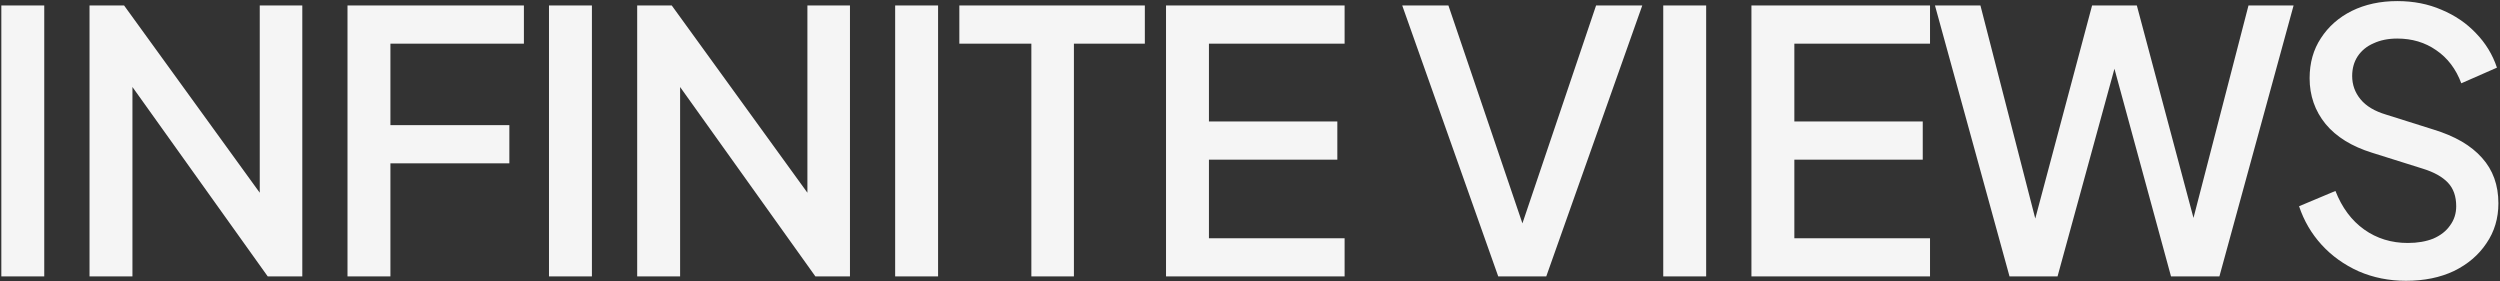 <svg width="1031" height="116" viewBox="0 0 1031 116" fill="none" xmlns="http://www.w3.org/2000/svg">
<rect x="0" y="0" width="1031" height="116" fill="#333333" stroke="none"/>
<path d="M0.55 114V2.25H18.25V114H0.55ZM36.919 114V2.25H51.169L113.869 88.8L107.119 89.85V2.25H124.669V114H110.419L48.169 26.85L54.619 25.65V114H36.919ZM143.308 114V2.25H216.058V18H161.008V51.6H210.058V67.35H161.008V114H143.308ZM226.405 114V2.25H244.105V114H226.405ZM262.775 114V2.25H277.025L339.725 88.8L332.975 89.85V2.25H350.525V114H336.275L274.025 26.85L280.475 25.65V114H262.775ZM369.163 114V2.25H386.863V114H369.163ZM425.332 114V18H395.632V2.25H472.132V18H442.882V114H425.332ZM480.866 114V2.25H554.516V18H498.566V50.1H551.516V65.85H498.566V98.25H554.516V114H480.866ZM617.875 114L578.275 2.25H597.325L629.725 97.65H625.975L658.225 2.25H677.275L637.675 114H617.875ZM685.921 114V2.25H703.621V114H685.921ZM722.29 114V2.25H795.94V18H739.99V50.1H792.94V65.85H739.99V98.25H795.94V114H722.29ZM828.728 114L797.978 2.25H816.728L841.628 99H836.978L862.778 2.25H881.228L907.028 99H902.228L927.278 2.25H945.878L915.278 114H895.328L869.378 18.75H874.628L848.528 114H828.728ZM992.235 115.8C985.235 115.8 978.735 114.5 972.735 111.9C966.735 109.2 961.635 105.55 957.435 100.95C953.235 96.35 950.135 91.05 948.135 85.05L963.135 78.75C965.835 85.65 969.785 90.95 974.985 94.65C980.185 98.35 986.185 100.2 992.985 100.2C996.985 100.2 1000.49 99.6 1003.49 98.4C1006.49 97.1 1008.79 95.3 1010.39 93C1012.09 90.7 1012.94 88.05 1012.94 85.05C1012.94 80.95 1011.79 77.7 1009.49 75.3C1007.19 72.9 1003.79 71 999.285 69.6L978.285 63C969.885 60.4 963.485 56.45 959.085 51.15C954.685 45.75 952.485 39.45 952.485 32.25C952.485 25.95 954.035 20.45 957.135 15.75C960.235 10.95 964.485 7.2 969.885 4.5C975.385 1.8 981.635 0.45 988.635 0.45C995.335 0.45 1001.44 1.65 1006.94 4.05C1012.44 6.35 1017.14 9.55 1021.04 13.65C1025.04 17.75 1027.94 22.5 1029.74 27.9L1015.04 34.35C1012.84 28.45 1009.39 23.9 1004.69 20.7C1000.09 17.5 994.735 15.9 988.635 15.9C984.935 15.9 981.685 16.55 978.885 17.85C976.085 19.05 973.885 20.85 972.285 23.25C970.785 25.55 970.035 28.25 970.035 31.35C970.035 34.95 971.185 38.15 973.485 40.95C975.785 43.75 979.285 45.85 983.985 47.25L1003.49 53.4C1012.39 56.1 1019.09 60 1023.59 65.1C1028.09 70.1 1030.34 76.35 1030.34 83.85C1030.34 90.05 1028.69 95.55 1025.39 100.35C1022.19 105.15 1017.74 108.95 1012.04 111.75C1006.34 114.45 999.735 115.8 992.235 115.8Z" fill="#F5F5F5"/>
</svg>

